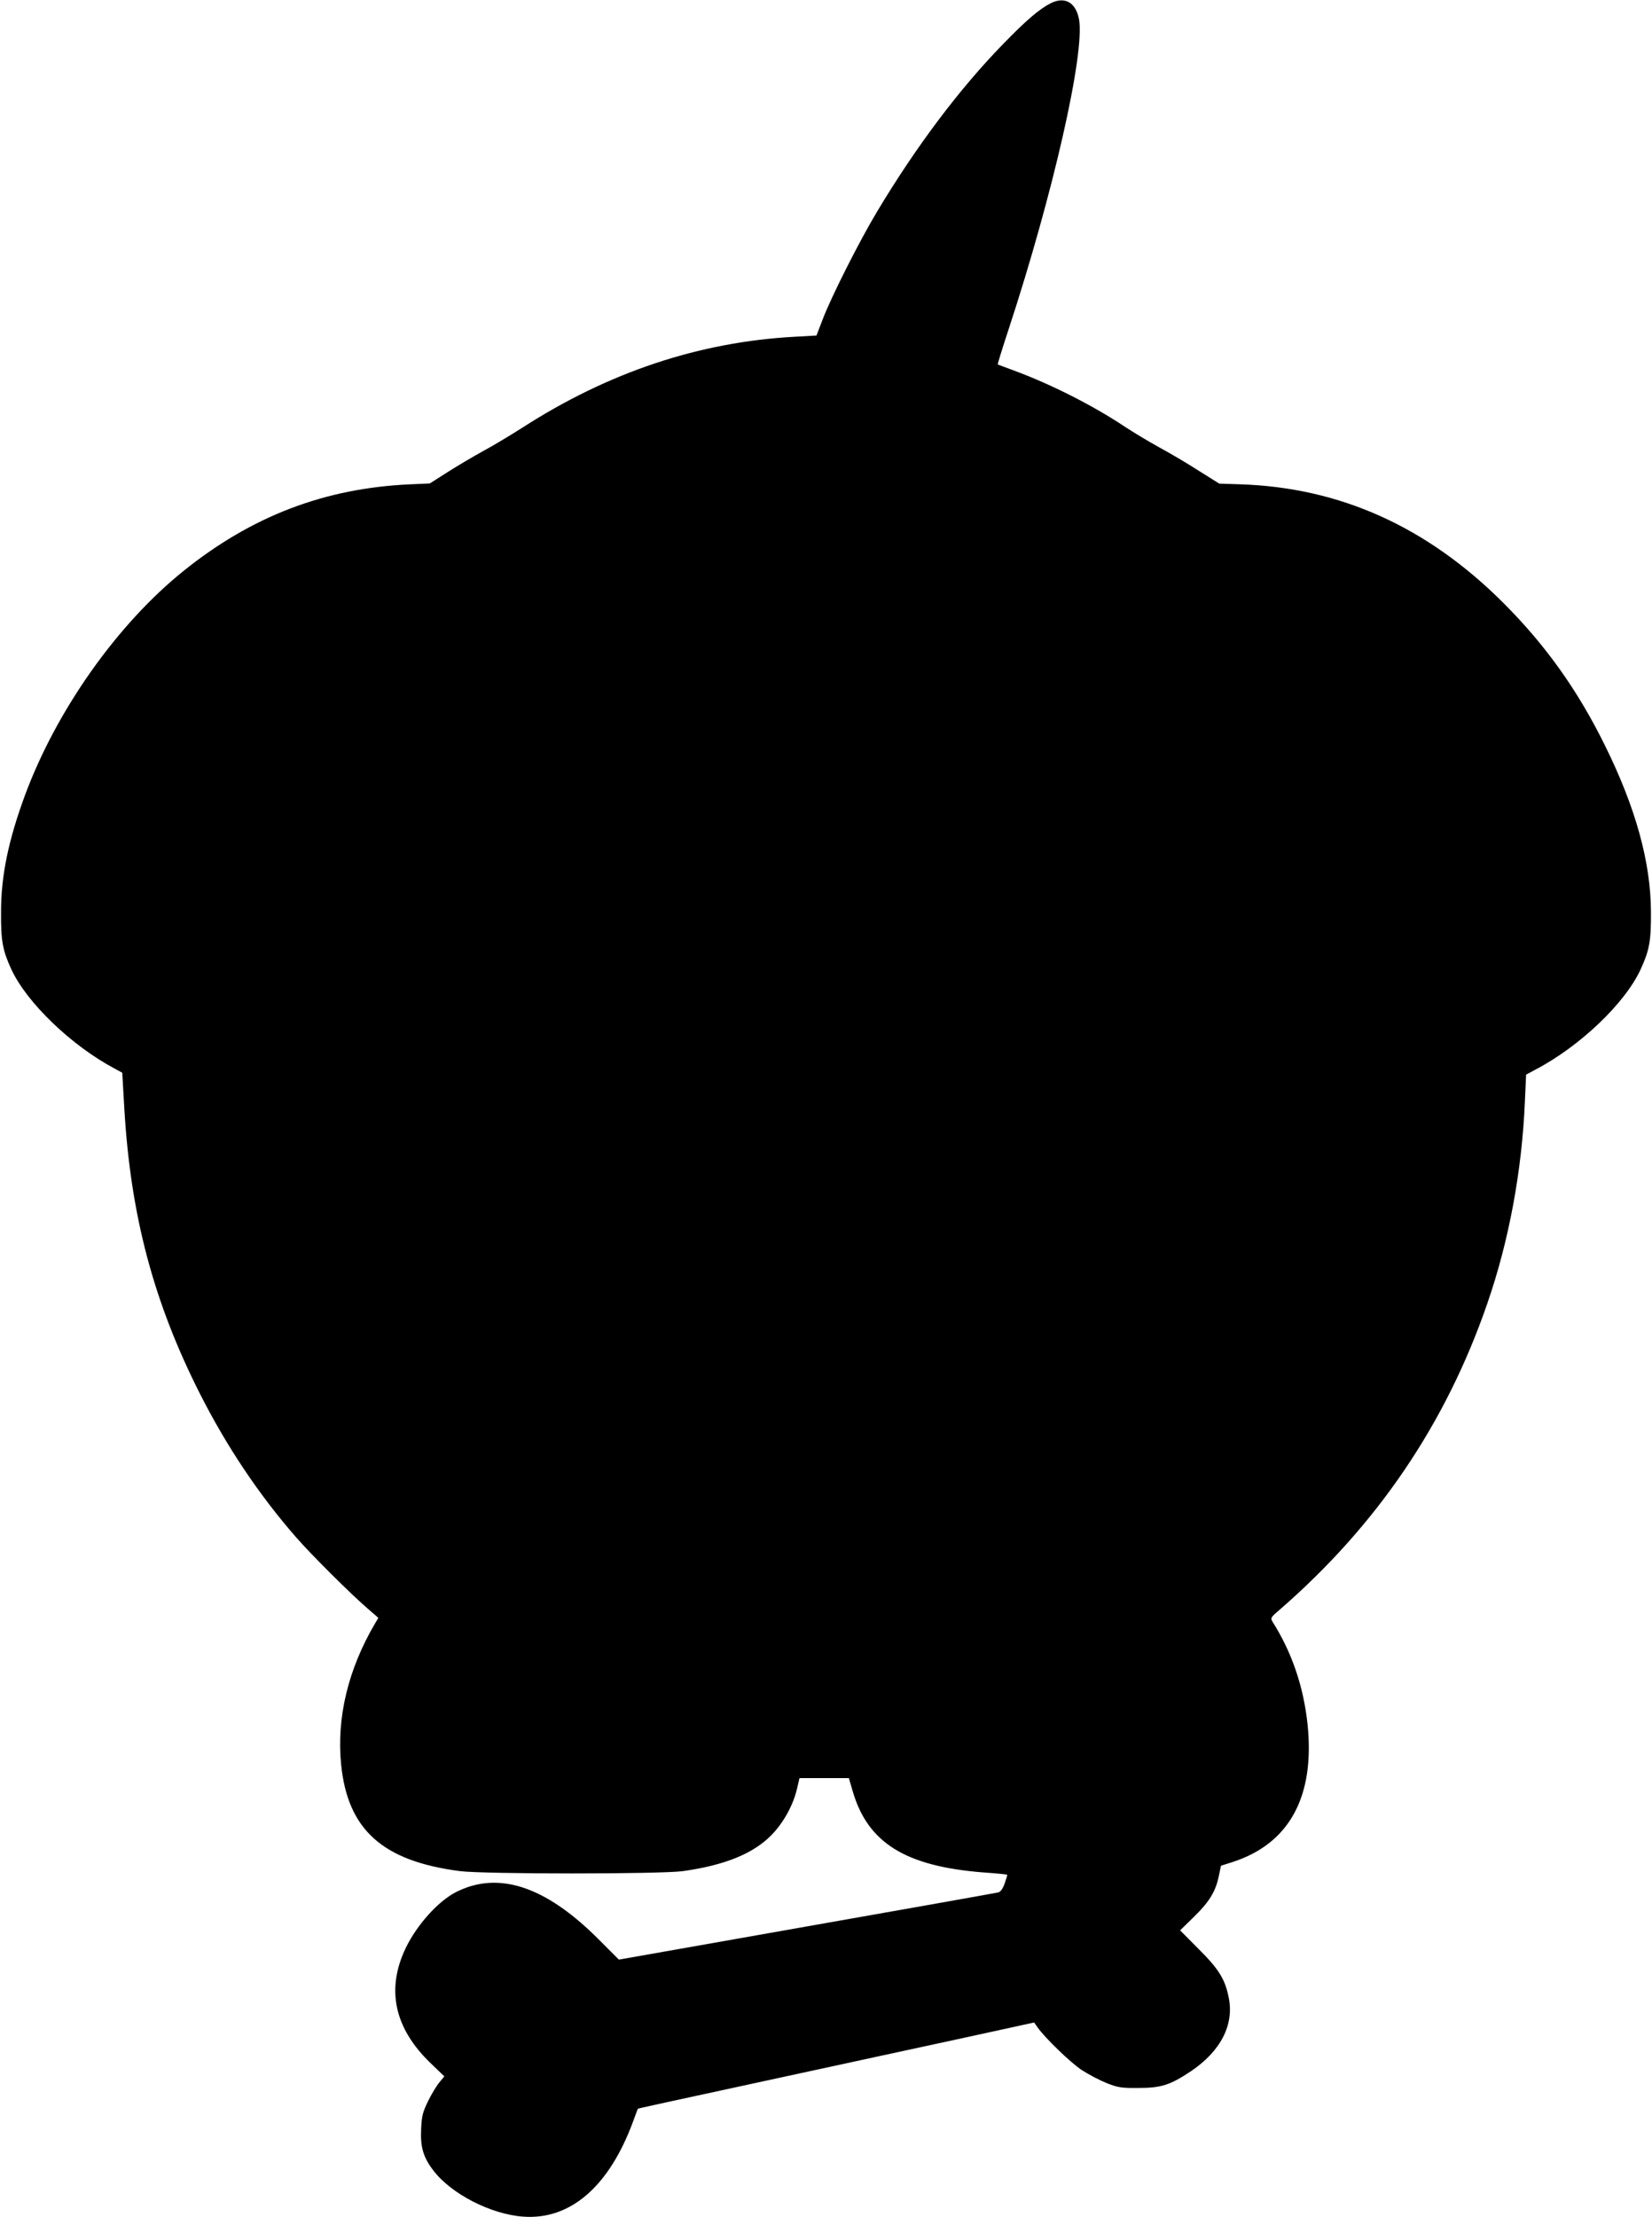 <?xml version="1.0" standalone="no"?>
<!DOCTYPE svg PUBLIC "-//W3C//DTD SVG 20010904//EN"
 "http://www.w3.org/TR/2001/REC-SVG-20010904/DTD/svg10.dtd">
<svg version="1.0" xmlns="http://www.w3.org/2000/svg"
 width="954pt" height="1280pt" viewBox="0 0 954 1280"
 preserveAspectRatio="xMidYMid meet">
<g transform="translate(0,1280) scale(0.1,-0.1)"
fill="#000000" stroke="none">
<path d="M6067 12781 c-66 -34 -141 -98 -273 -234 -251 -257 -502 -590 -728
-967 -103 -171 -268 -498 -316 -626 l-35 -91 -125 -7 c-553 -30 -1077 -205
-1575 -526 -66 -42 -167 -103 -225 -134 -58 -32 -151 -87 -206 -122 l-102 -65
-113 -5 c-493 -22 -915 -183 -1309 -500 -382 -307 -733 -803 -915 -1293 -96
-260 -139 -466 -139 -676 -1 -167 9 -221 59 -330 89 -193 348 -442 597 -574
l44 -24 12 -207 c36 -615 168 -1115 436 -1645 155 -306 342 -585 556 -830 92
-105 313 -325 415 -413 l60 -52 -19 -32 c-156 -265 -223 -545 -196 -815 38
-376 239 -557 685 -615 140 -18 1162 -18 1290 0 241 34 405 101 509 207 70 71
127 174 149 270 l14 60 142 0 143 0 22 -75 c87 -300 306 -435 758 -470 72 -5
132 -11 134 -13 2 -1 -5 -24 -14 -50 -11 -31 -24 -49 -37 -52 -17 -4 -460 -83
-1845 -327 l-346 -61 -124 124 c-303 301 -573 389 -816 266 -103 -52 -226
-189 -290 -321 -116 -240 -67 -466 144 -668 l78 -75 -28 -34 c-16 -19 -46 -68
-66 -109 -31 -64 -37 -87 -40 -162 -5 -102 12 -161 68 -235 103 -138 335 -257
523 -270 271 -19 494 174 632 547 15 41 28 76 29 76 1 2 116 27 1026 224 256
55 644 140 864 187 l398 87 21 -30 c45 -62 185 -198 253 -244 40 -26 105 -60
145 -76 66 -26 86 -29 184 -28 130 0 183 17 300 95 175 117 254 271 220 430
-21 104 -57 162 -175 279 l-105 106 81 79 c89 87 125 147 143 237 l12 57 66
21 c329 106 477 378 434 795 -23 217 -90 415 -202 592 -13 22 -11 26 41 70
562 488 960 1074 1199 1768 125 361 200 765 217 1166 l7 155 54 29 c256 134
518 383 608 580 50 109 60 163 59 330 -1 287 -88 602 -265 960 -158 321 -344
581 -588 825 -440 439 -941 665 -1518 684 l-122 4 -118 74 c-65 42 -167 102
-228 135 -60 33 -150 87 -200 120 -183 122 -426 245 -640 324 -49 18 -92 34
-93 35 -2 1 26 92 62 201 258 785 443 1600 407 1793 -19 97 -83 132 -164 91z"/>
</g>
</svg>
